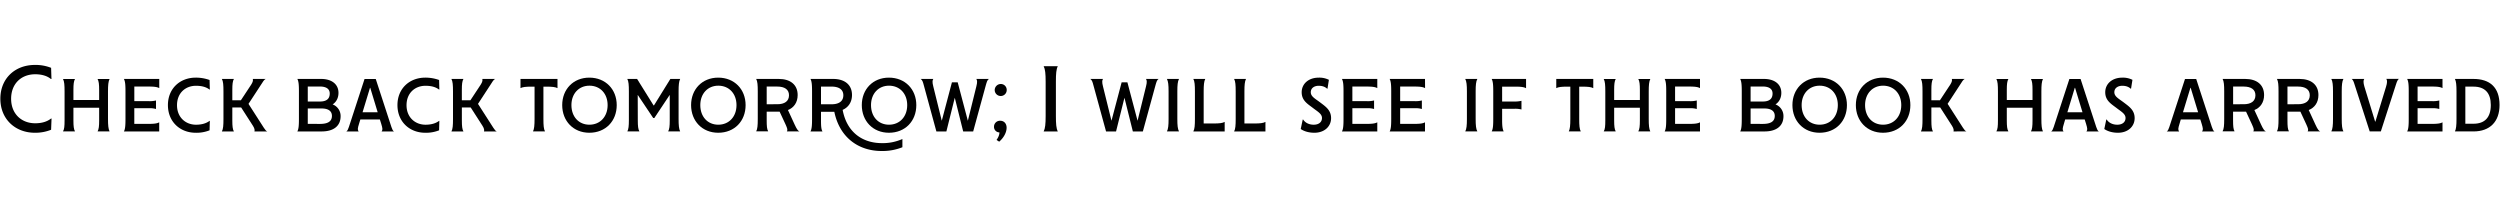 <svg id="Capa_1" data-name="Capa 1" xmlns="http://www.w3.org/2000/svg" viewBox="0 0 2500 200"><title>cenzo-ok</title><path d="M.36,98.72c0-20.39,14.79-33.78,34.47-33.78a41.92,41.92,0,0,1,16.28,2.89L51.46,79h-.53c-3.67-3-8.92-4.73-15.75-4.73-13.91,0-24.06,9.45-24.06,24.5s10.33,24.5,24.06,24.5c6.91,0,12.08-1.75,15.84-4.72h.52l-.43,11.2a41.92,41.92,0,0,1-16.28,3C15.32,132.75.36,119.19.36,98.72Z"/><path d="M108,119c0,6.3.35,10,1.58,12.43h-12c1.23-2.19,1.58-5.25,1.58-11V107.73H73.42v12.68c0,5.78.35,8.84,1.58,11H63c1.31-2.19,1.57-5.25,1.57-11v-29c0-6.3-.26-10-1.57-12.43H75c-1.23,2.19-1.58,5.25-1.58,11V100H99.15V90c0-5.78-.35-8.84-1.58-11h12c-1.23,2.45-1.58,6.13-1.58,12.43Z"/><path d="M159.26,88.13c-2.19-1.23-5.25-1.58-11-1.58H134.32v14.61H149a25.2,25.2,0,0,0,7-.69V109a21.73,21.73,0,0,0-7-.79h-14.7v15.67h13.91c5.78,0,8.84-.35,11-1.58v9.19H123.91c1.31-2.45,1.57-6.13,1.57-12.51V91.37c0-6.3-.26-10-1.57-12.43h35.35Z"/><path d="M167.92,105.1c0-16.53,12-27.47,27.82-27.47A40.37,40.37,0,0,1,209.57,80l.26,9.54h-.35c-3.06-2.36-7.44-3.76-13.47-3.76-10.68,0-19,7.35-19,19.42s8.49,19.51,19,19.51c6,0,10.41-1.49,13.56-3.85h.26l-.26,9.45a35.24,35.24,0,0,1-13.83,2.45C180,132.75,167.92,121.73,167.92,105.1Z"/><path d="M254.45,131.44c.44-1.4.09-3.06-1.48-5.6l-11.82-18.38h-8.83v13c0,5.78.35,8.84,1.57,11h-12c1.31-2.45,1.57-6.13,1.57-12.43V91.37c0-6.3-.26-10-1.57-12.43h12c-1.22,2.19-1.57,5.25-1.57,11v10.32h8.57l10.33-15.66c1.66-2.63,2-4.29,1.57-5.69h13c-1,.35-2.19,1.66-3.59,4L248.5,103.88l15.4,24c1.32,2.1,2.37,3.24,3.42,3.59Z"/><path d="M298.93,118.93V91.37c0-6.3-.26-10-1.58-12.43h23.8c10.33,0,17.33,5.08,17.33,13.91,0,4.82-2,9.1-5.87,11.55a12.4,12.4,0,0,1,8,11.81c0,9.89-7.18,15.23-18.9,15.23H297.35C298.67,129,298.93,125.31,298.93,118.93Zm21-17.41c6.82,0,9.8-2.89,9.8-8,0-4.9-3.94-7-9.8-7H307.77v15Zm0,22.39c7.43,0,12-2.18,12-8,0-4.9-3.67-7.44-10.41-7.44H307.77v15.4Z"/><path d="M381.61,131.44c1.23-1.49,1-3.06-.35-7.53l-1.4-4.46H360.35L359,123.91c-1.4,4.47-1.57,6-.35,7.53H346.35c1.14-.7,1.75-2.1,2.54-4.46l15.66-48h11.2l15.66,48c.79,2.27,1.4,3.76,2.54,4.46Zm-3.93-19.16-7.44-24.5H370l-7.44,24.5Z"/><path d="M397.45,105.1c0-16.53,12-27.47,27.83-27.47A40.35,40.35,0,0,1,439.1,80l.26,9.54H439c-3.06-2.36-7.43-3.76-13.47-3.76-10.67,0-19,7.35-19,19.42s8.49,19.51,19,19.51c6,0,10.41-1.49,13.56-3.85h.26l-.26,9.45a35.19,35.19,0,0,1-13.82,2.45C409.53,132.75,397.45,121.73,397.45,105.1Z"/><path d="M484,131.44c.44-1.4.09-3.06-1.49-5.6l-11.81-18.38h-8.84v13c0,5.78.35,8.84,1.58,11h-12C452.75,129,453,125.31,453,119V91.37c0-6.3-.27-10-1.58-12.43h12c-1.23,2.19-1.58,5.25-1.58,11v10.32h8.58l10.32-15.66c1.66-2.63,2-4.29,1.58-5.69h12.94c-1,.35-2.18,1.66-3.58,4L478,103.88l15.4,24c1.31,2.1,2.36,3.24,3.41,3.59Z"/><path d="M534.56,119V86.64h-3.07c-5.77,0-8.83.35-11,1.49V78.94h37v9.19c-2.19-1.14-5.25-1.49-11-1.49h-3.07V119c0,6.3.27,10,1.58,12.43H533C534.21,129,534.56,125.31,534.56,119Z"/><path d="M562.21,105.1c0-15.83,11.11-27.47,27.12-27.47,16.19,0,27.39,11.64,27.39,27.47,0,16-11.12,27.65-27.39,27.65C573.32,132.75,562.21,121,562.21,105.1Zm45.41,0c0-11.46-7.44-19.42-18.2-19.42-10.59,0-18,8-18,19.42,0,11.64,7.35,19.6,18,19.6S607.62,116.74,607.62,105.1Z"/><path d="M628.88,120.24V91.37c0-6.3-.26-10-1.57-12.43h9.79l16.45,26.43H654l16.36-26.43h9.8c-1.22,2.45-1.57,6.13-1.57,12.43V119c0,6.3.35,10,1.57,12.43h-12c1.23-2.19,1.58-5.25,1.58-11V95h-.09l-15.31,23H653.2L637.8,95h-.08l.08,25.37c0,5.78.35,8.84,1.58,11h-12C628.53,129.16,628.88,125.93,628.88,120.24Z"/><path d="M691.09,105.1c0-15.83,11.11-27.47,27.12-27.47,16.19,0,27.39,11.64,27.39,27.47,0,16-11.11,27.65-27.39,27.65C702.2,132.75,691.09,121,691.09,105.1Zm45.41,0c0-11.46-7.44-19.42-18.2-19.42-10.58,0-18,8-18,19.42,0,11.64,7.35,19.6,18,19.6S736.5,116.74,736.5,105.1Z"/><path d="M757.77,118.93V91.37c0-6.3-.27-10-1.58-12.43h22.66c11.38,0,18.81,5.69,18.81,16.1,0,7.44-3.85,12.69-9.71,15l6.74,14.61c2.1,4.55,3.32,6.21,4.72,6.74H786.9c.88-1.31.61-2.71-1.4-7.09l-5.86-12.6H766.69v8.66c0,5.78.26,8.84,1.49,11h-12C757.5,129,757.77,125.31,757.77,118.93Zm19.51-14.7c7.26,0,11.72-3,11.72-9,0-5.78-4.46-8.67-11.72-8.67H766.69v17.68Z"/><path d="M902.4,139v8.23A53.23,53.23,0,0,1,881.66,151c-23,0-42-13.3-47.34-39.2H821v8.66c0,5.78.26,8.84,1.48,11h-12c1.31-2.45,1.57-6.13,1.57-12.51V91.37c0-6.3-.26-10-1.57-12.43h22.66C844.56,78.94,852,84.63,852,95c0,7.26-3.76,12.42-9.36,14.87,4.28,22.93,20.38,33.25,39.19,33.25A47.67,47.67,0,0,0,902.4,139Zm-70.79-34.73c7.26,0,11.73-3,11.73-9,0-5.78-4.47-8.67-11.73-8.67H821v17.68Z"/><path d="M861.8,105.1c0-15.83,11.11-27.47,27.12-27.47,16.19,0,27.39,11.64,27.39,27.47,0,16-11.11,27.65-27.39,27.65C872.91,132.75,861.8,121,861.8,105.1Zm45.41,0c0-11.46-7.44-19.42-18.2-19.42-10.59,0-18,8-18,19.42,0,11.64,7.35,19.6,18,19.6S907.21,116.74,907.21,105.1Z"/><path d="M988.93,78.94c-1.66,1-2.19,3.15-3.06,6.13l-12.69,46.37h-10l-8.4-33.69-8.4,33.69h-10L923.75,85.07c-.79-3-1.4-5.08-3.06-6.13h12.6c-.88,1.31-1.14,3.15,0,7.53l8.48,34.29,10.15-38.41h5.78l10.15,38.41,8.48-34.29c1.14-4.38.88-6.22,0-7.53Z"/><path d="M996.55,139.92c1.49-2.09,2.89-4.81,2.89-7.52a5.47,5.47,0,0,1-5.43-5.77,5.9,5.9,0,0,1,6.21-5.87c4,0,6.39,3,6.39,6.92,0,5.16-3.32,10.49-7.44,14ZM994.71,90a6.11,6.11,0,0,1,6-6,5.86,5.86,0,0,1,6,6,5.93,5.93,0,0,1-6,6A6,6,0,0,1,994.71,90Z"/><path d="M1055.9,116c0,7.88.34,12.43,1.92,15.49h-14.17c1.57-3.06,2-7.61,2-15.49V81.65c0-7.87-.44-12.42-2-15.48h14.17c-1.58,3.06-1.92,7.61-1.92,15.48Z"/><path d="M1158.6,78.94c-1.66,1-2.19,3.15-3.06,6.13l-12.69,46.37h-10l-8.4-33.69-8.4,33.69h-10l-12.69-46.37c-.79-3-1.4-5.08-3.06-6.13H1103c-.88,1.31-1.14,3.15,0,7.53l8.48,34.29,10.15-38.41h5.78l10.15,38.41L1146,86.47c1.14-4.38.88-6.22,0-7.53Z"/><path d="M1168.58,119V91.37c0-6.3-.35-10-1.66-12.43H1179c-1.31,2.45-1.66,6.13-1.66,12.43V119c0,6.3.35,10,1.66,12.43h-12.07C1168.23,129,1168.58,125.31,1168.58,119Z"/><path d="M1224.67,121.9v9.54h-31.33c1.32-2.45,1.58-6.13,1.58-12.43V91.37c0-6.3-.26-10-1.58-12.43h11.9c-1.22,2.45-1.57,6.13-1.57,12.43v32.11h10C1219.42,123.48,1222.48,123.13,1224.67,121.9Z"/><path d="M1265.44,121.9v9.54h-31.32c1.31-2.45,1.57-6.13,1.57-12.43V91.37c0-6.3-.26-10-1.57-12.43H1246c-1.23,2.45-1.58,6.13-1.58,12.43v32.11h10C1260.19,123.48,1263.25,123.13,1265.44,121.9Z"/><path d="M1300.73,129l2-9.45h.44c1.92,3.15,5.86,5.16,10.5,5.16,5.07,0,8.31-2.54,8.31-6.74s-4.64-6.56-9.1-10.06c-5.42-4.11-11.2-7.43-11.2-15.66s6.65-14.61,17.06-14.61a21.25,21.25,0,0,1,10.15,2.19l-1.4,8.83h-.43c-1.67-1.57-4.29-2.88-8.4-2.88s-7.88,2.1-7.88,6.47,4.64,6.56,9.45,10.24c5.43,4.11,10.85,7.7,10.85,15.66,0,8.31-6.65,14.61-16.71,14.61C1308.08,132.75,1303.44,130.91,1300.73,129Z"/><path d="M1377.29,88.13c-2.19-1.23-5.25-1.58-11-1.58h-13.92v14.61h14.7a25.15,25.15,0,0,0,7-.69V109a21.69,21.69,0,0,0-7-.79h-14.7v15.67h13.92c5.77,0,8.83-.35,11-1.58v9.19h-35.35c1.32-2.45,1.58-6.13,1.58-12.51V91.37c0-6.3-.26-10-1.58-12.43h35.35Z"/><path d="M1425.07,88.13c-2.19-1.23-5.25-1.58-11-1.58h-13.91v14.61h14.7a25.2,25.2,0,0,0,7-.69V109a21.73,21.73,0,0,0-7-.79h-14.7v15.67H1414c5.78,0,8.84-.35,11-1.58v9.19h-35.35c1.31-2.45,1.57-6.13,1.57-12.51V91.37c0-6.3-.26-10-1.57-12.43h35.35Z"/><path d="M1466.91,119V91.37c0-6.3-.35-10-1.66-12.43h12.08c-1.32,2.45-1.67,6.13-1.67,12.43V119c0,6.3.35,10,1.67,12.43h-12.08C1466.56,129,1466.91,125.31,1466.91,119Z"/><path d="M1493.25,118.93V91.37c0-6.3-.26-10-1.57-12.43h34.38v9.28c-2.19-1.23-5.25-1.58-10.93-1.58h-13v14.88h12.42a28.87,28.87,0,0,0,6.92-.7v8.66a24.5,24.5,0,0,0-6.92-.7h-12.42v11.63c0,5.78.44,8.84,1.57,11h-12C1493,129,1493.25,125.31,1493.25,118.93Z"/><path d="M1570.33,119V86.64h-3.06c-5.78,0-8.84.35-11,1.49V78.94h37v9.19c-2.18-1.14-5.25-1.49-11-1.49h-3.06V119c0,6.3.26,10,1.57,12.43h-12C1570,129,1570.33,125.31,1570.33,119Z"/><path d="M1648.73,119c0,6.3.35,10,1.57,12.43h-12c1.23-2.19,1.58-5.25,1.58-11V107.73h-25.72v12.68c0,5.78.35,8.84,1.57,11h-12c1.32-2.19,1.58-5.25,1.58-11v-29c0-6.3-.26-10-1.58-12.43h12c-1.22,2.19-1.57,5.25-1.57,11V100h25.72V90c0-5.78-.35-8.84-1.58-11h12c-1.22,2.45-1.57,6.13-1.57,12.43Z"/><path d="M1700,88.13c-2.19-1.23-5.25-1.58-11-1.58h-13.92v14.61h14.7a25.15,25.15,0,0,0,7-.69V109a21.69,21.69,0,0,0-7-.79h-14.7v15.67H1689c5.77,0,8.83-.35,11-1.58v9.19h-35.35c1.32-2.45,1.58-6.13,1.58-12.51V91.37c0-6.3-.26-10-1.58-12.43H1700Z"/><path d="M1741.76,118.93V91.37c0-6.3-.26-10-1.57-12.43H1764c10.32,0,17.32,5.08,17.32,13.91,0,4.82-2,9.1-5.86,11.55a12.41,12.41,0,0,1,8,11.81c0,9.89-7.18,15.23-18.9,15.23h-24.32C1741.5,129,1741.76,125.31,1741.76,118.93Zm21-17.41c6.83,0,9.8-2.89,9.8-8,0-4.9-3.94-7-9.8-7H1750.6v15Zm0,22.39c7.44,0,12-2.18,12-8,0-4.9-3.68-7.44-10.41-7.44H1750.6v15.4Z"/><path d="M1792.42,105.1c0-15.83,11.12-27.47,27.13-27.47,16.18,0,27.38,11.64,27.38,27.47,0,16-11.11,27.65-27.38,27.65C1803.54,132.75,1792.42,121,1792.42,105.1Zm45.41,0c0-11.46-7.43-19.42-18.19-19.42-10.59,0-18,8-18,19.42,0,11.64,7.35,19.6,18,19.6S1837.83,116.74,1837.83,105.1Z"/><path d="M1855.86,105.1c0-15.83,11.11-27.47,27.12-27.47,16.19,0,27.39,11.64,27.39,27.47,0,16-11.11,27.65-27.39,27.65C1867,132.75,1855.86,121,1855.86,105.1Zm45.41,0c0-11.46-7.44-19.42-18.2-19.42-10.59,0-18,8-18,19.42,0,11.64,7.35,19.6,18,19.6S1901.27,116.74,1901.27,105.1Z"/><path d="M1953.51,131.44c.43-1.4.08-3.06-1.49-5.6l-11.81-18.38h-8.84v13c0,5.78.35,8.84,1.57,11h-12c1.31-2.45,1.57-6.13,1.57-12.43V91.37c0-6.3-.26-10-1.57-12.43h12c-1.22,2.19-1.57,5.25-1.57,11v10.32h8.57l10.33-15.66c1.66-2.63,2-4.29,1.57-5.69h13c-1,.35-2.19,1.66-3.58,4l-13.65,20.91,15.4,24c1.31,2.1,2.36,3.24,3.41,3.59Z"/><path d="M2041.38,119c0,6.3.35,10,1.57,12.43h-12c1.22-2.19,1.57-5.25,1.57-11V107.73h-25.72v12.68c0,5.78.35,8.84,1.57,11h-12c1.31-2.19,1.57-5.25,1.57-11v-29c0-6.3-.26-10-1.57-12.43h12c-1.22,2.19-1.57,5.25-1.57,11V100h25.72V90c0-5.78-.35-8.84-1.57-11h12c-1.22,2.45-1.57,6.13-1.57,12.43Z"/><path d="M2086.44,131.44c1.22-1.49,1-3.06-.35-7.53l-1.4-4.46h-19.51l-1.31,4.46c-1.4,4.47-1.58,6-.35,7.53h-12.34c1.14-.7,1.75-2.1,2.54-4.46l15.66-48h11.2l15.66,48c.79,2.27,1.4,3.76,2.54,4.46Zm-3.94-19.16-7.44-24.5h-.26l-7.43,24.5Z"/><path d="M2104.29,129l2-9.45h.44c1.93,3.15,5.86,5.16,10.5,5.16,5.07,0,8.31-2.54,8.31-6.74s-4.64-6.56-9.1-10.06c-5.42-4.11-11.2-7.43-11.2-15.66s6.65-14.61,17.06-14.61a21.25,21.25,0,0,1,10.15,2.19l-1.4,8.83h-.43c-1.67-1.57-4.29-2.88-8.4-2.88s-7.88,2.1-7.88,6.47,4.64,6.56,9.45,10.24c5.43,4.11,10.85,7.7,10.85,15.66,0,8.31-6.65,14.61-16.71,14.61C2111.64,132.75,2107,130.91,2104.29,129Z"/><path d="M2202.06,131.44c1.22-1.49,1-3.06-.35-7.53l-1.4-4.46H2180.8l-1.32,4.46c-1.4,4.47-1.57,6-.35,7.53H2166.8c1.14-.7,1.75-2.1,2.53-4.46l15.67-48h11.2l15.66,48c.78,2.27,1.4,3.76,2.53,4.46Zm-3.94-19.16-7.44-24.5h-.26l-7.44,24.5Z"/><path d="M2224.2,118.93V91.37c0-6.3-.27-10-1.58-12.43h22.66c11.38,0,18.81,5.69,18.81,16.1,0,7.44-3.85,12.69-9.71,15l6.74,14.61c2.1,4.55,3.32,6.21,4.72,6.74h-12.51c.88-1.31.61-2.71-1.4-7.09l-5.86-12.6h-13v8.66c0,5.78.26,8.84,1.49,11h-12C2223.93,129,2224.2,125.31,2224.2,118.93Zm19.51-14.7c7.26,0,11.72-3,11.72-9,0-5.78-4.46-8.67-11.72-8.67h-10.59v17.68Z"/><path d="M2278.53,118.93V91.37c0-6.3-.26-10-1.57-12.43h22.66c11.37,0,18.81,5.69,18.81,16.1,0,7.44-3.85,12.69-9.71,15l6.73,14.61c2.1,4.55,3.33,6.21,4.73,6.74h-12.51c.87-1.31.61-2.71-1.4-7.09l-5.86-12.6h-12.95v8.66c0,5.78.26,8.84,1.48,11h-12C2278.27,129,2278.53,125.31,2278.53,118.93Zm19.51-14.7c7.27,0,11.73-3,11.73-9,0-5.78-4.46-8.67-11.73-8.67h-10.58v17.68Z"/><path d="M2333,119V91.37c0-6.3-.35-10-1.67-12.43h12.08c-1.31,2.45-1.67,6.13-1.67,12.43V119c0,6.3.36,10,1.67,12.43h-12.08C2332.61,129,2333,125.31,2333,119Z"/><path d="M2354.39,84c-.78-2.54-1.48-4.2-2.71-5.08h12.6c-1,1.23-1.05,3.76.09,7.61l10.76,35.09h.26L2386,86.9c1.31-4.11,1.31-6.65.35-8h12.51c-1.14.88-1.92,2.54-2.71,5.08l-15.31,47.42H2369.7Z"/><path d="M2442.5,88.13c-2.19-1.23-5.25-1.58-11-1.58h-13.91v14.61h14.7a25.2,25.2,0,0,0,7-.69V109a21.73,21.73,0,0,0-7-.79h-14.7v15.67h13.91c5.77,0,8.83-.35,11-1.58v9.19h-35.35c1.32-2.45,1.58-6.13,1.58-12.51V91.37c0-6.3-.26-10-1.58-12.43h35.35Z"/><path d="M2499.55,105c0,16.72-9.71,26.43-26.07,26.43h-18.55c1.22-2.45,1.57-6.13,1.57-12.51V91.37c0-6.3-.35-10-1.57-12.43h18.55C2489.84,78.94,2499.55,87.34,2499.55,105Zm-8.75,0c0-12.16-6-18.37-17.32-18.37h-8.14v37.1h8.14C2484.77,123.74,2490.8,117.44,2490.8,105Z"/></svg>